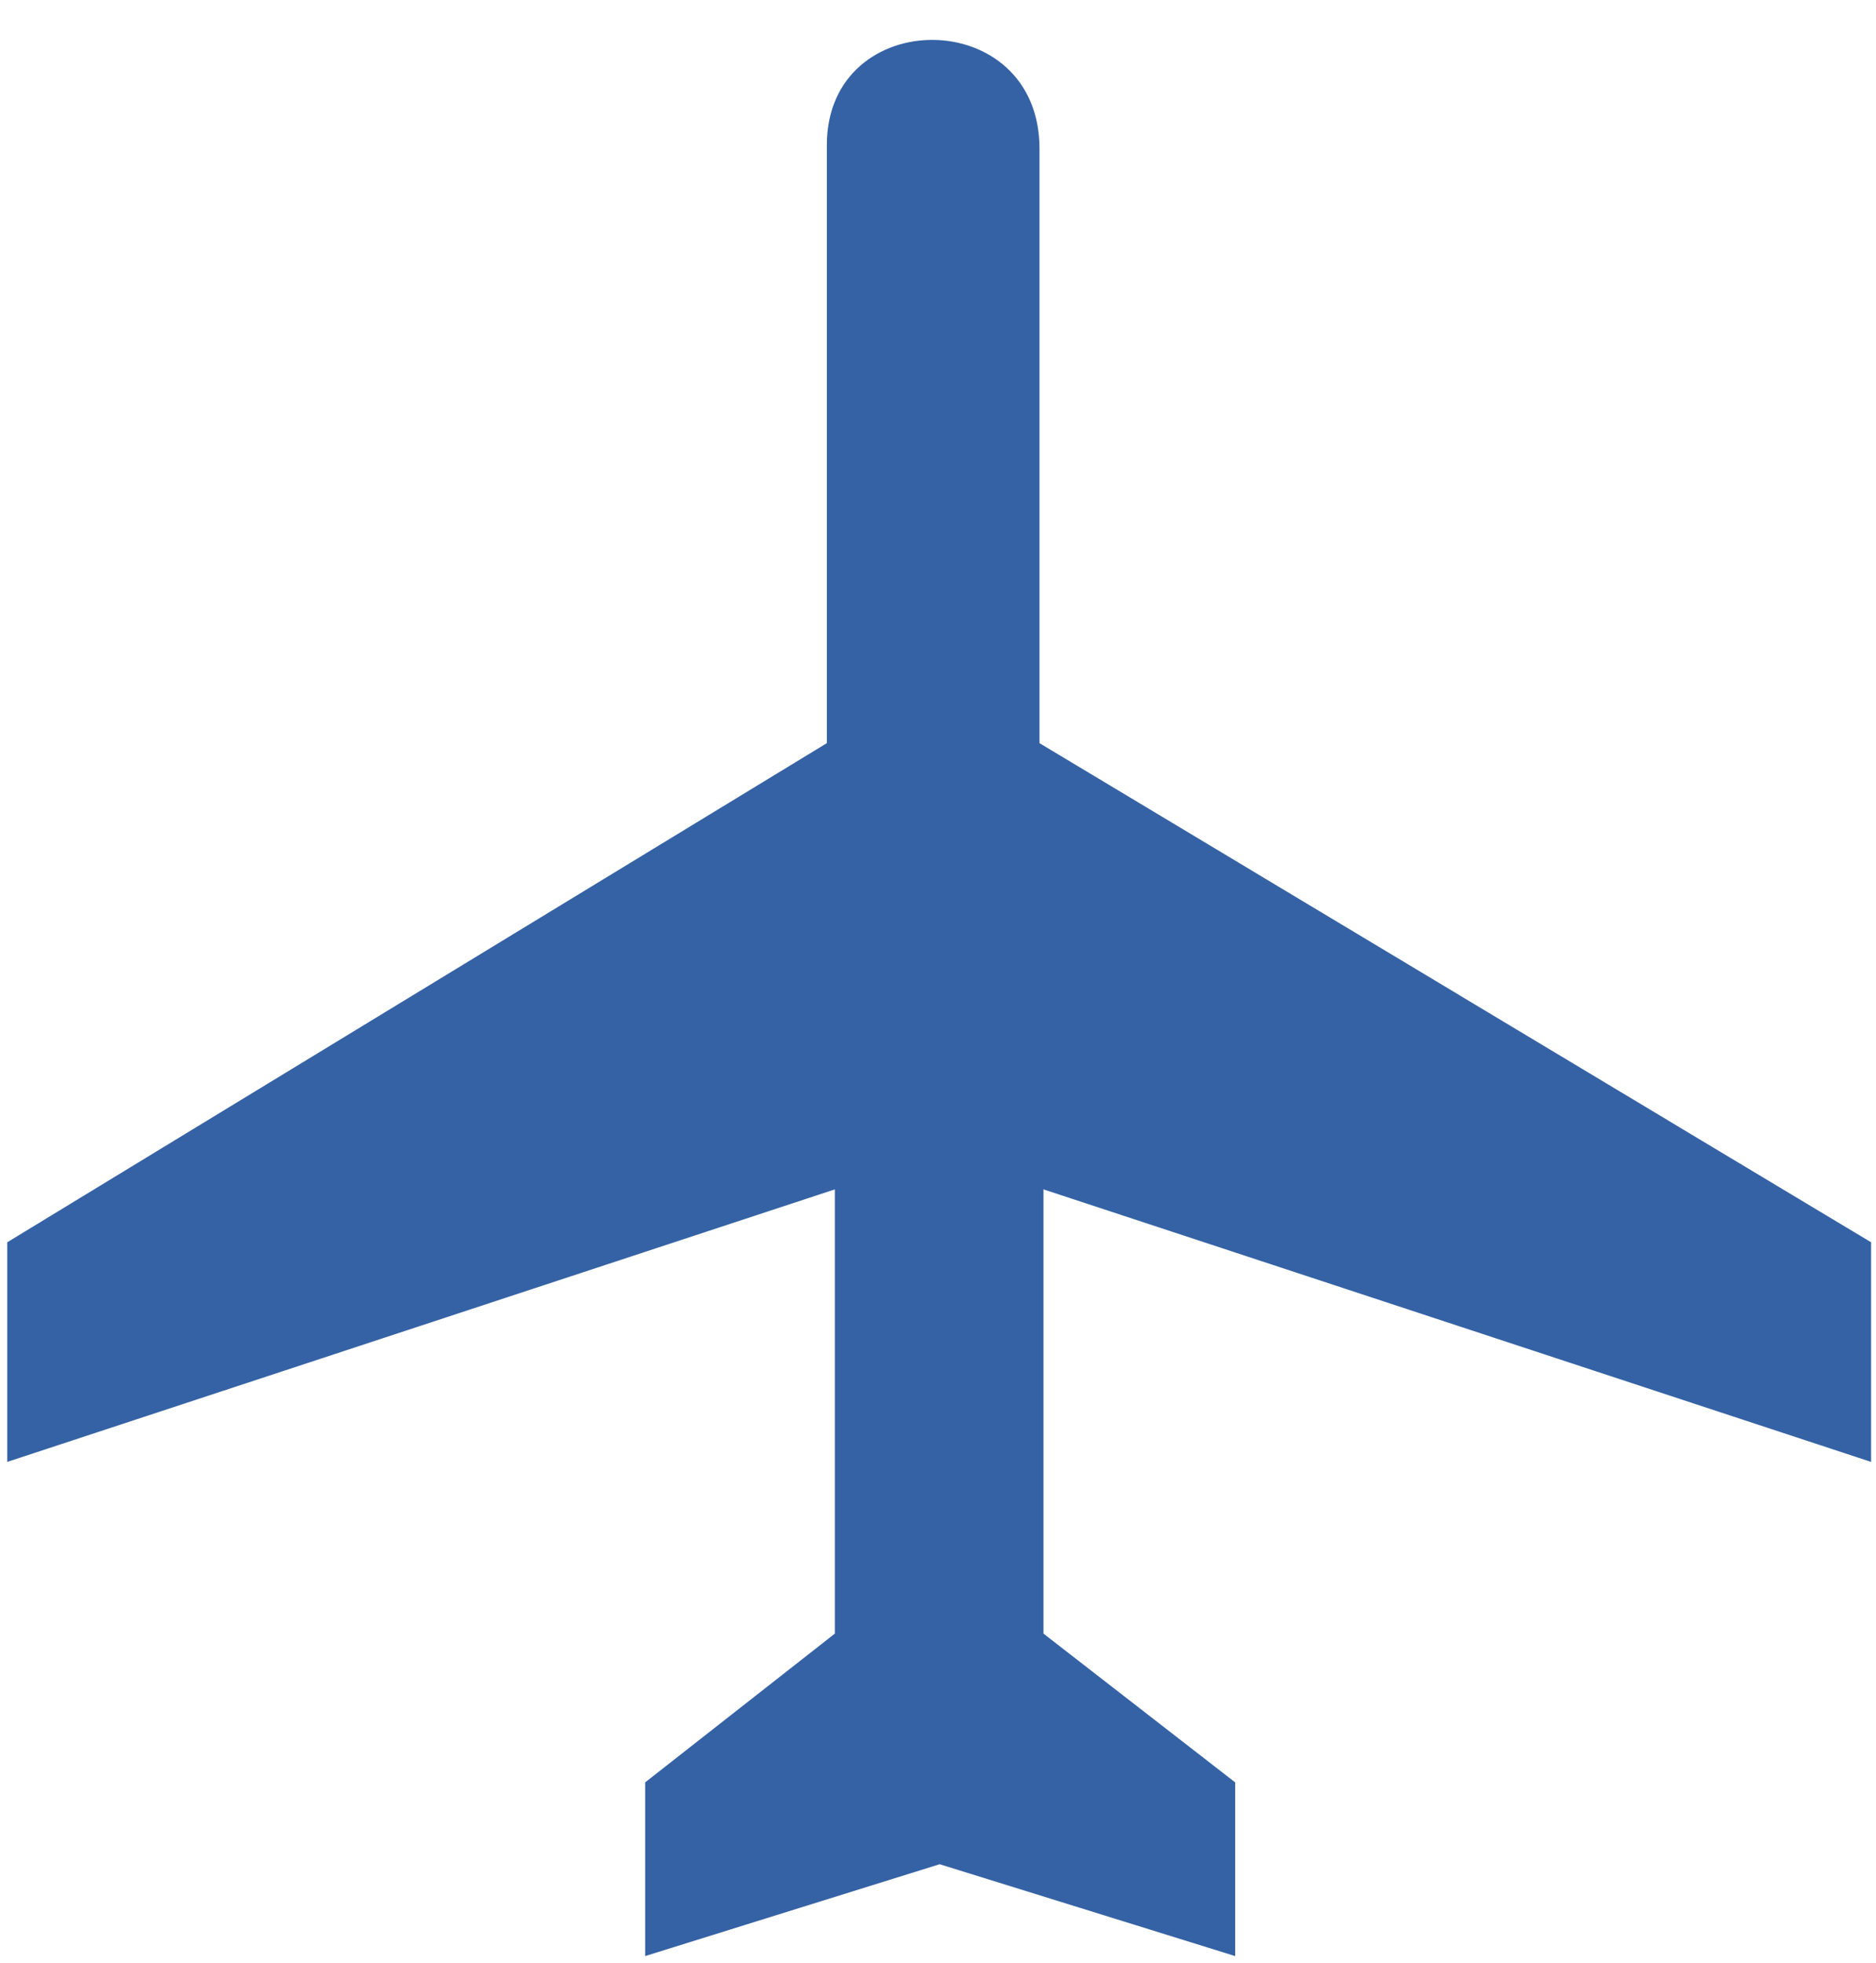 <?xml version="1.0"?><svg width="563.75" height="590" xmlns="http://www.w3.org/2000/svg">
 <g>
  <title>Layer 1</title>
  <g id="g3027" transform="matrix(1.25 0 0 -1.25 0 590)">
   <g id="g3029" transform="scale(0.24,0.24)">
    <path d="m828.25,1821.25c-0.117,141.25 213.42,141.25 213,-4l0,-595l833,-500l0,-220l-829,273l0,-445l192,-149l0,-174l-296,92l-295,-92l0,174l190,149l0,445l-829,-273l0,220l821,500l0,599" id="path3031" fill-rule="nonzero" fill="#3562a5"/>
   </g>
  </g>
 </g>
</svg>
